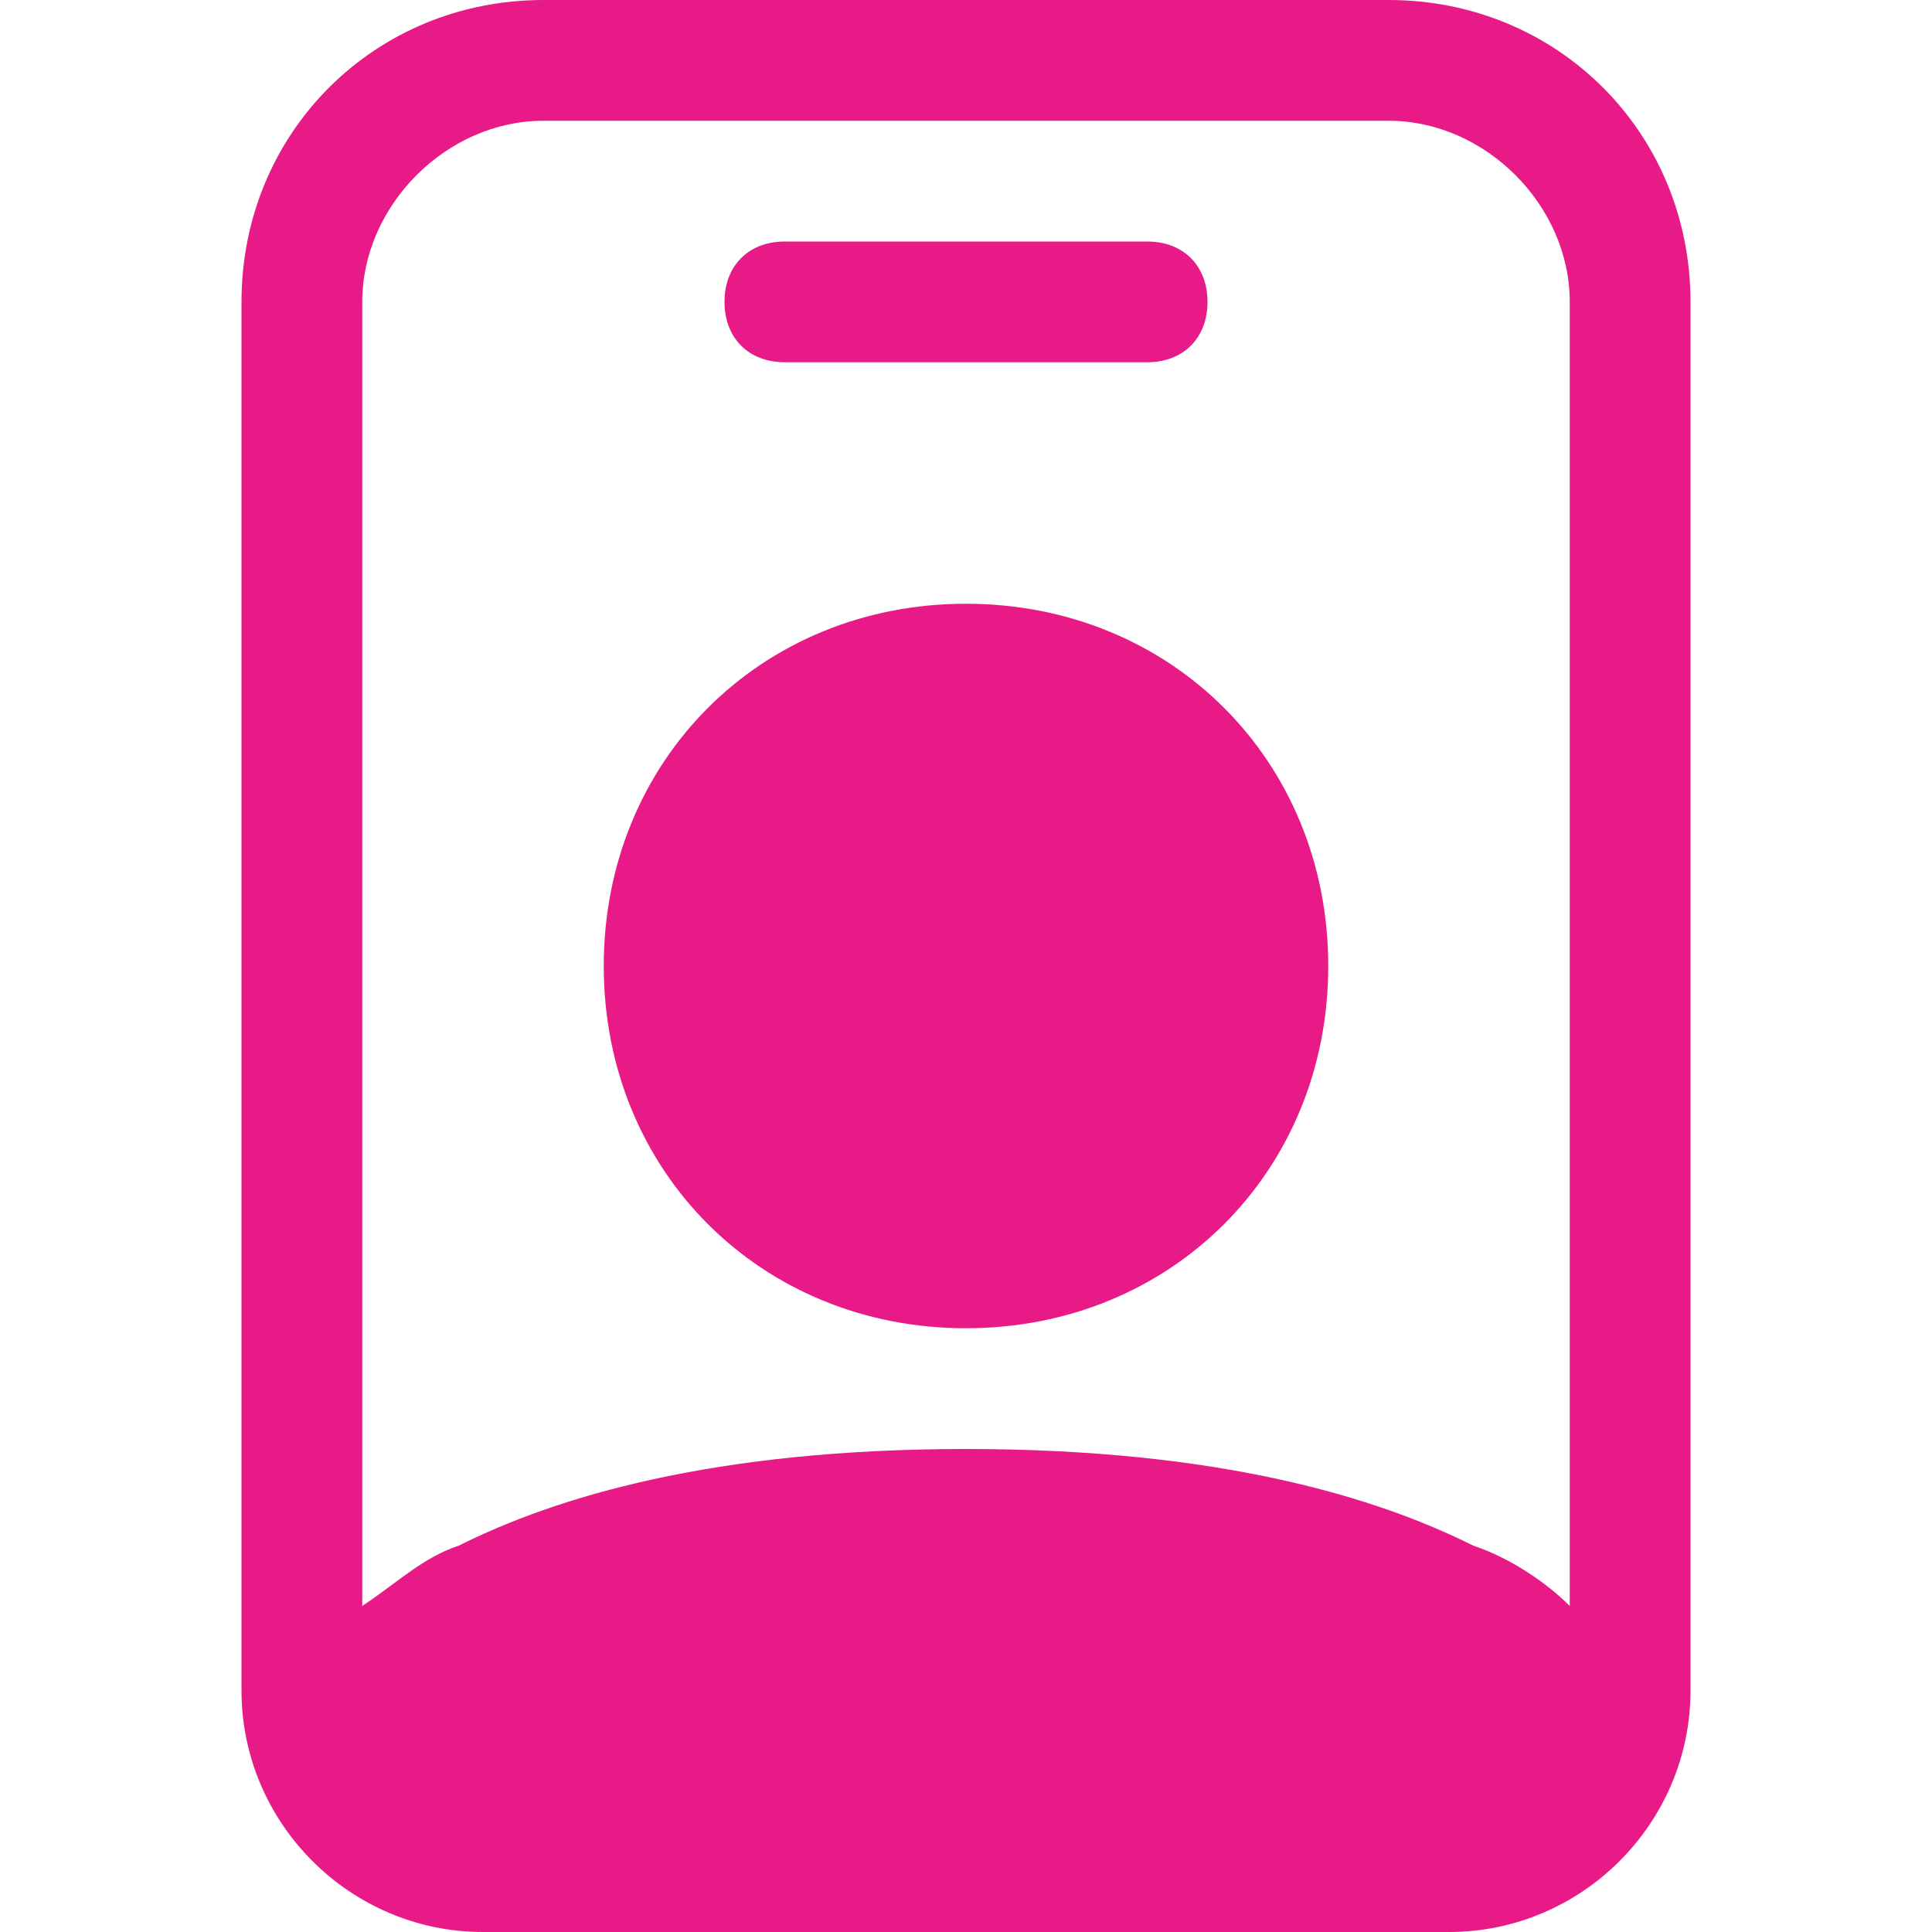 <?xml version="1.0" encoding="utf-8"?>
<!-- Generator: Adobe Illustrator 24.3.0, SVG Export Plug-In . SVG Version: 6.00 Build 0)  -->
<svg version="1.1" id="Layer_1" xmlns="http://www.w3.org/2000/svg" xmlns:xlink="http://www.w3.org/1999/xlink" x="0px" y="0px"
	 viewBox="0 0 16 16" style="enable-background:new 0 0 16 16;" xml:space="preserve">
<style type="text/css">
	.st0{fill:#E81A87;}
</style>
<path class="st0" d="M6.5,2C6.2,2,6,2.2,6,2.5S6.2,3,6.5,3h3C9.8,3,10,2.8,10,2.5S9.8,2,9.5,2H6.5z M11,8c0,1.7-1.3,3-3,3S5,9.7,5,8
	s1.3-3,3-3S11,6.3,11,8"/>
<path class="st0" d="M4.5,0C3.1,0,2,1.1,2,2.5V14c0,1.1,0.9,2,2,2h8c1.1,0,2-0.9,2-2V2.5C14,1.1,12.9,0,11.5,0H4.5z M3,2.5
	C3,1.7,3.7,1,4.5,1h7C12.3,1,13,1.7,13,2.5v10.8c-0.2-0.2-0.5-0.4-0.8-0.5C11.4,12.4,10.1,12,8,12s-3.4,0.4-4.2,0.8
	c-0.3,0.1-0.5,0.3-0.8,0.5C3,13.3,3,2.5,3,2.5z"/>
</svg>
